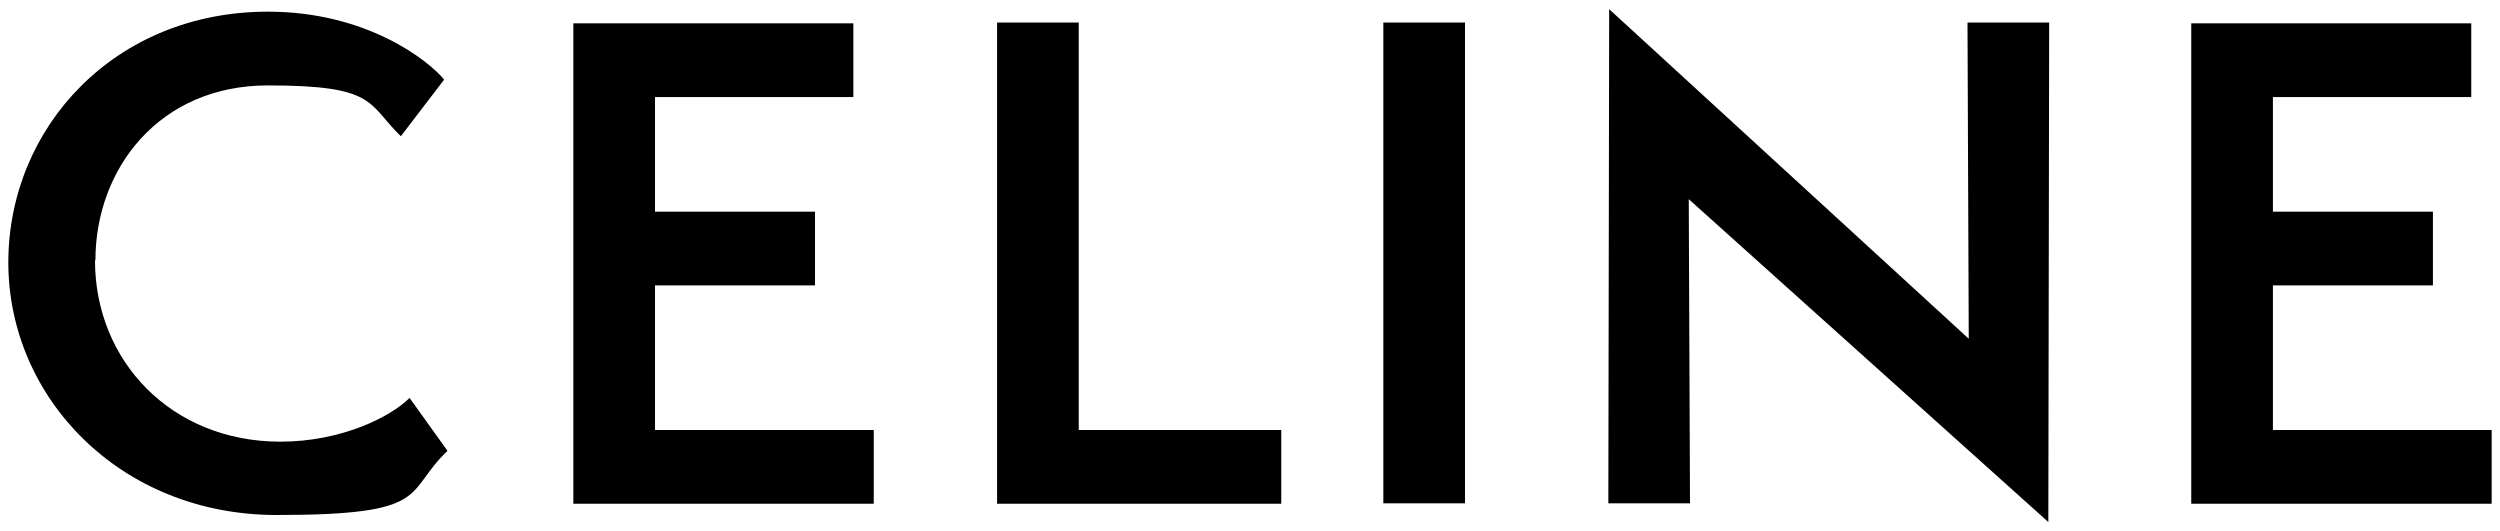 <?xml version="1.0" encoding="UTF-8"?>
<svg xmlns="http://www.w3.org/2000/svg" version="1.1" viewBox="0 0 600 127.5">
  <defs>
    <style>
      .cls-1 {
        fill: #000;
        fill-rule: evenodd;
        stroke-width: 0px;
      }
    </style>
  </defs>
  <g id="Layer_1" data-name="Layer 1" focusable="false">
    <path class="cls-1" d="M545.5,103.2v-34.7h38.4v-17.7h-38.4v-27.5h47.6V5.6h-67.2v115.3h72.1v-17.7h-52.5ZM491.6,125.3l.2-119.9h-19.6l.3,75.9L386.2,2.2l-.2,118.6h19.6l-.3-73,86.2,77.4ZM351.6,120.9V5.4s-19.6,0-19.6,0v115.4s19.6,0,19.6,0ZM239.2,120.9h68.3v-17.7h-48.6V5.4h-19.6v115.5h0ZM137.6,120.9h72.1v-17.7h-52.5v-34.7h38.4v-17.7h-38.4v-27.5h47.6V5.6h-67.2v115.3ZM22.9,62.5c0-22,15.3-42,41.4-42s23.8,4.3,31.9,12.2l10.4-13.6c-3.8-4.6-18.6-16.3-42.3-16.3C27.5,2.8,2,30.6,2,63s26.8,60.6,64.4,60.6,30.4-5.3,41-15.4l-9.1-12.7c-4.6,4.6-16.4,10.5-31,10.5-26.2,0-44.5-19.4-44.5-43.5h0Z"/>
  </g>
</svg>
